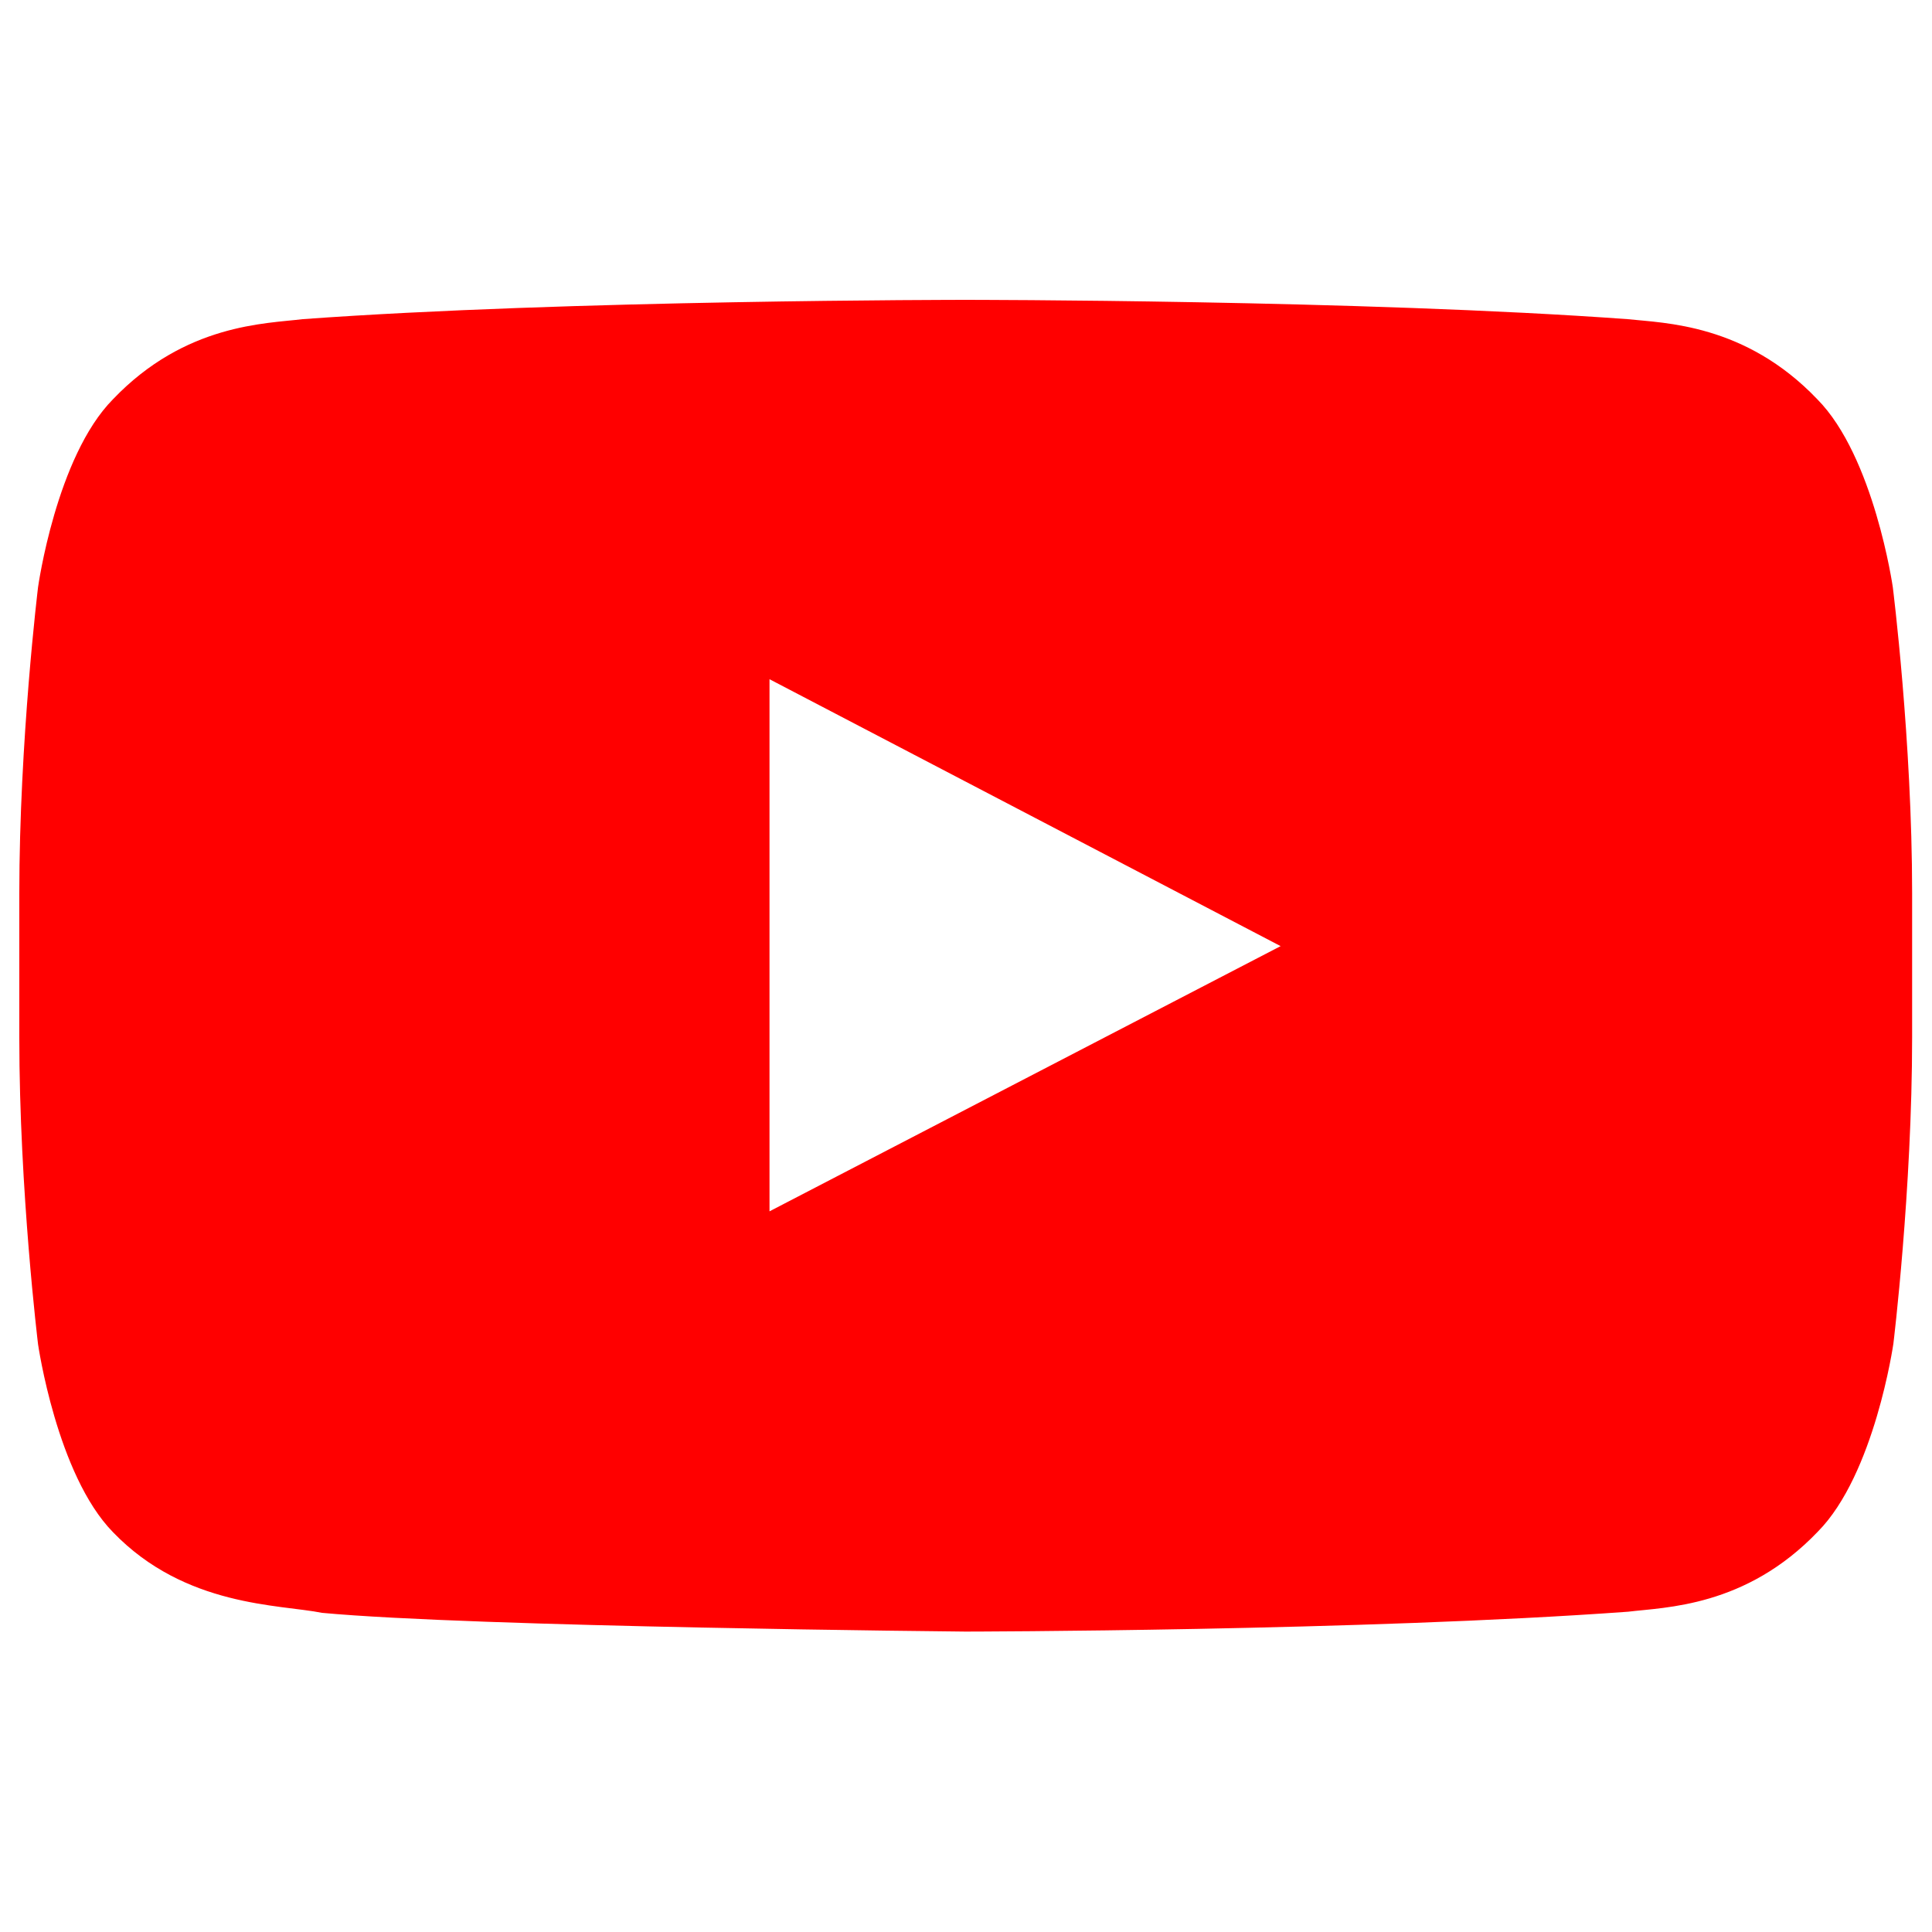 <?xml version="1.0" encoding="utf-8"?>
<!-- Generator: Adobe Illustrator 25.1.0, SVG Export Plug-In . SVG Version: 6.00 Build 0)  -->
<svg version="1.1"
	 id="Layer_1" text-rendering="geometricPrecision" image-rendering="optimizeQuality" shape-rendering="geometricPrecision"
	 xmlns="http://www.w3.org/2000/svg" xmlns:xlink="http://www.w3.org/1999/xlink" x="0px" y="0px" viewBox="0 0 340.2 340.2"
	 style="enable-background:new 0 0 340.2 340.2;" xml:space="preserve">
<style type="text/css">
	.st0{fill-rule:evenodd;clip-rule:evenodd;fill:#FF0000;}
</style>
<path class="st0" d="M333.3,103.4c0,0-3.3-23-13.3-33.1c-12.7-13.3-26.9-13.4-33.4-14.1c-46.6-3.4-116.6-3.4-116.6-3.4h-0.1
	c0,0-70,0-116.6,3.4c-6.5,0.8-20.7,0.8-33.4,14.1c-10,10.1-13.2,33.1-13.2,33.1s-3.3,27-3.3,54v25.3c0,27,3.3,54,3.3,54
	s3.3,23,13.2,33.1C32.6,283,49.3,282.5,56.7,284c26.7,2.5,113.3,3.3,113.3,3.3s70.1-0.1,116.7-3.5c6.5-0.8,20.7-0.8,33.4-14.1
	c10-10.1,13.3-33.1,13.3-33.1s3.3-27,3.3-54v-25.3C336.7,130.4,333.3,103.4,333.3,103.4L333.3,103.4L333.3,103.4L333.3,103.4z
	 M135.5,213.3v-93.7l90,47L135.5,213.3z"/>
</svg>
